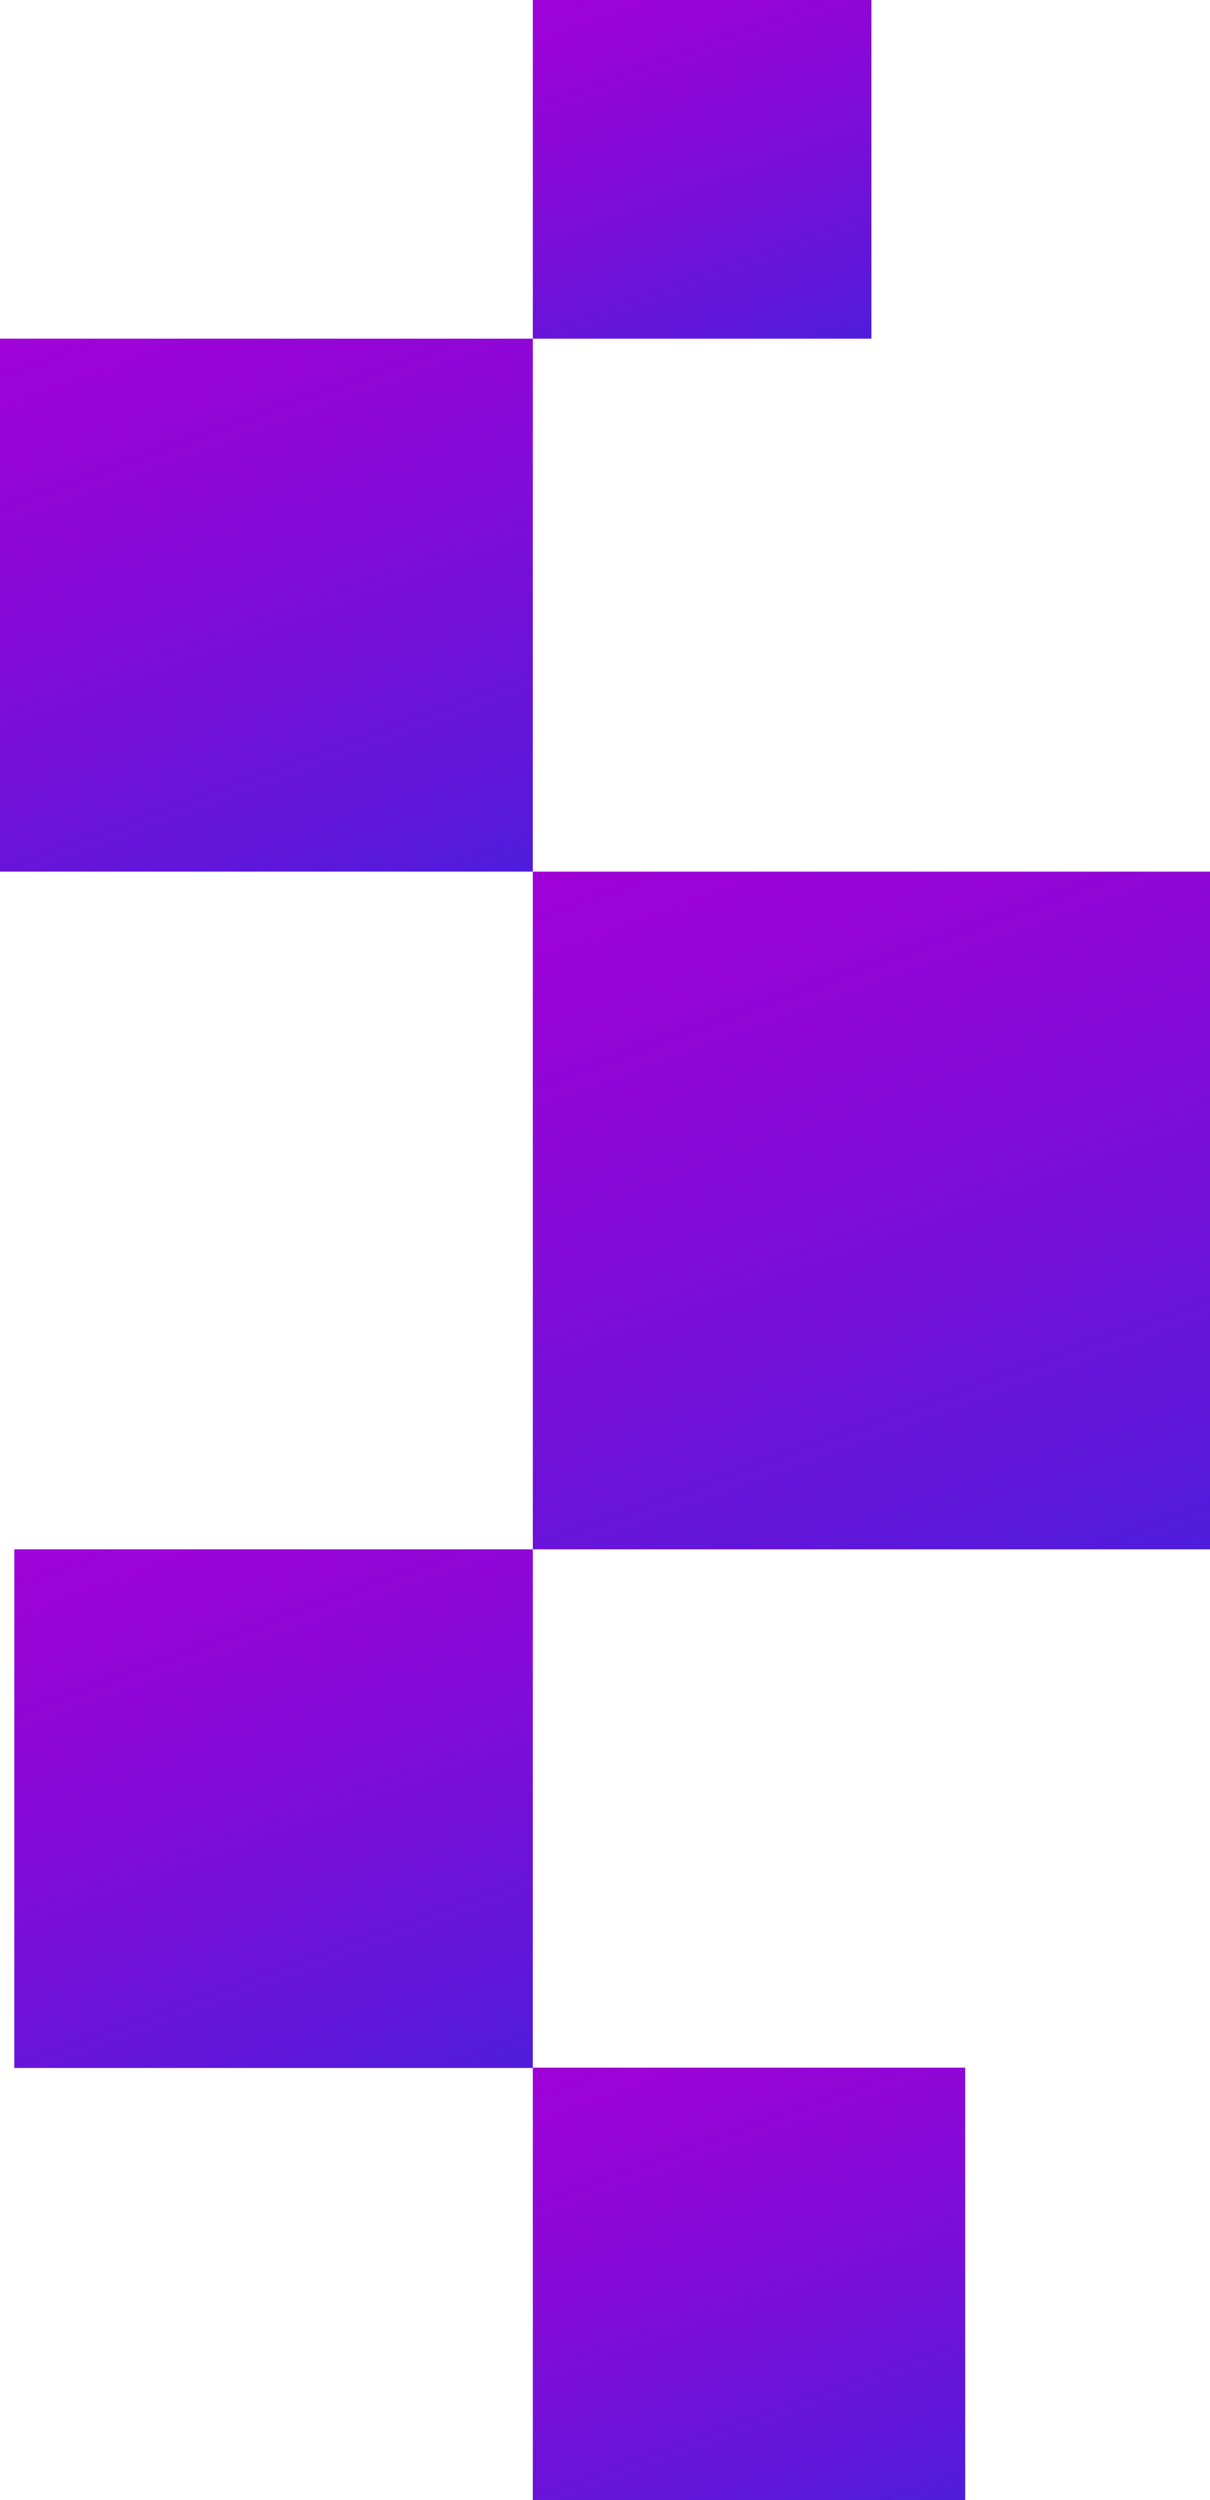 <svg xmlns="http://www.w3.org/2000/svg" xmlns:xlink="http://www.w3.org/1999/xlink" viewBox="0 0 34.7 71.68"><defs><style>.cls-1{fill:url(#Degradado_sin_nombre_60);}.cls-2{fill:url(#Degradado_sin_nombre_60-2);}.cls-3{fill:url(#Degradado_sin_nombre_60-3);}.cls-4{fill:url(#Degradado_sin_nombre_60-4);}.cls-5{fill:url(#Degradado_sin_nombre_60-5);}</style><linearGradient id="Degradado_sin_nombre_60" x1="18.37" y1="16.55" x2="34.75" y2="61.46" gradientUnits="userSpaceOnUse"><stop offset="0.08" stop-color="#a300d5"/><stop offset="0.19" stop-color="#9b03d6"/><stop offset="0.37" stop-color="#830bd7"/><stop offset="0.59" stop-color="#5e17da"/><stop offset="0.85" stop-color="#2a29de"/><stop offset="0.97" stop-color="#0e32e0"/></linearGradient><linearGradient id="Degradado_sin_nombre_60-2" x1="2.78" y1="37.96" x2="15.31" y2="72.33" xlink:href="#Degradado_sin_nombre_60"/><linearGradient id="Degradado_sin_nombre_60-3" x1="17.25" y1="53.9" x2="27.7" y2="82.56" xlink:href="#Degradado_sin_nombre_60"/><linearGradient id="Degradado_sin_nombre_60-4" x1="16.83" y1="-4.22" x2="25.01" y2="18.24" xlink:href="#Degradado_sin_nombre_60"/><linearGradient id="Degradado_sin_nombre_60-5" x1="2.43" y1="3.08" x2="15.31" y2="38.4" xlink:href="#Degradado_sin_nombre_60"/></defs><title>Recurso 2</title><g id="Capa_2" data-name="Capa 2"><g id="Capa_1-2" data-name="Capa 1"><rect class="cls-1" x="15.28" y="24.99" width="19.43" height="19.43"/><rect class="cls-2" x="0.41" y="44.42" width="14.87" height="14.87"/><rect class="cls-3" x="15.28" y="59.28" width="12.4" height="12.4"/><rect class="cls-4" x="15.28" width="9.71" height="9.71"/><rect class="cls-5" y="9.71" width="15.28" height="15.28"/></g></g></svg>